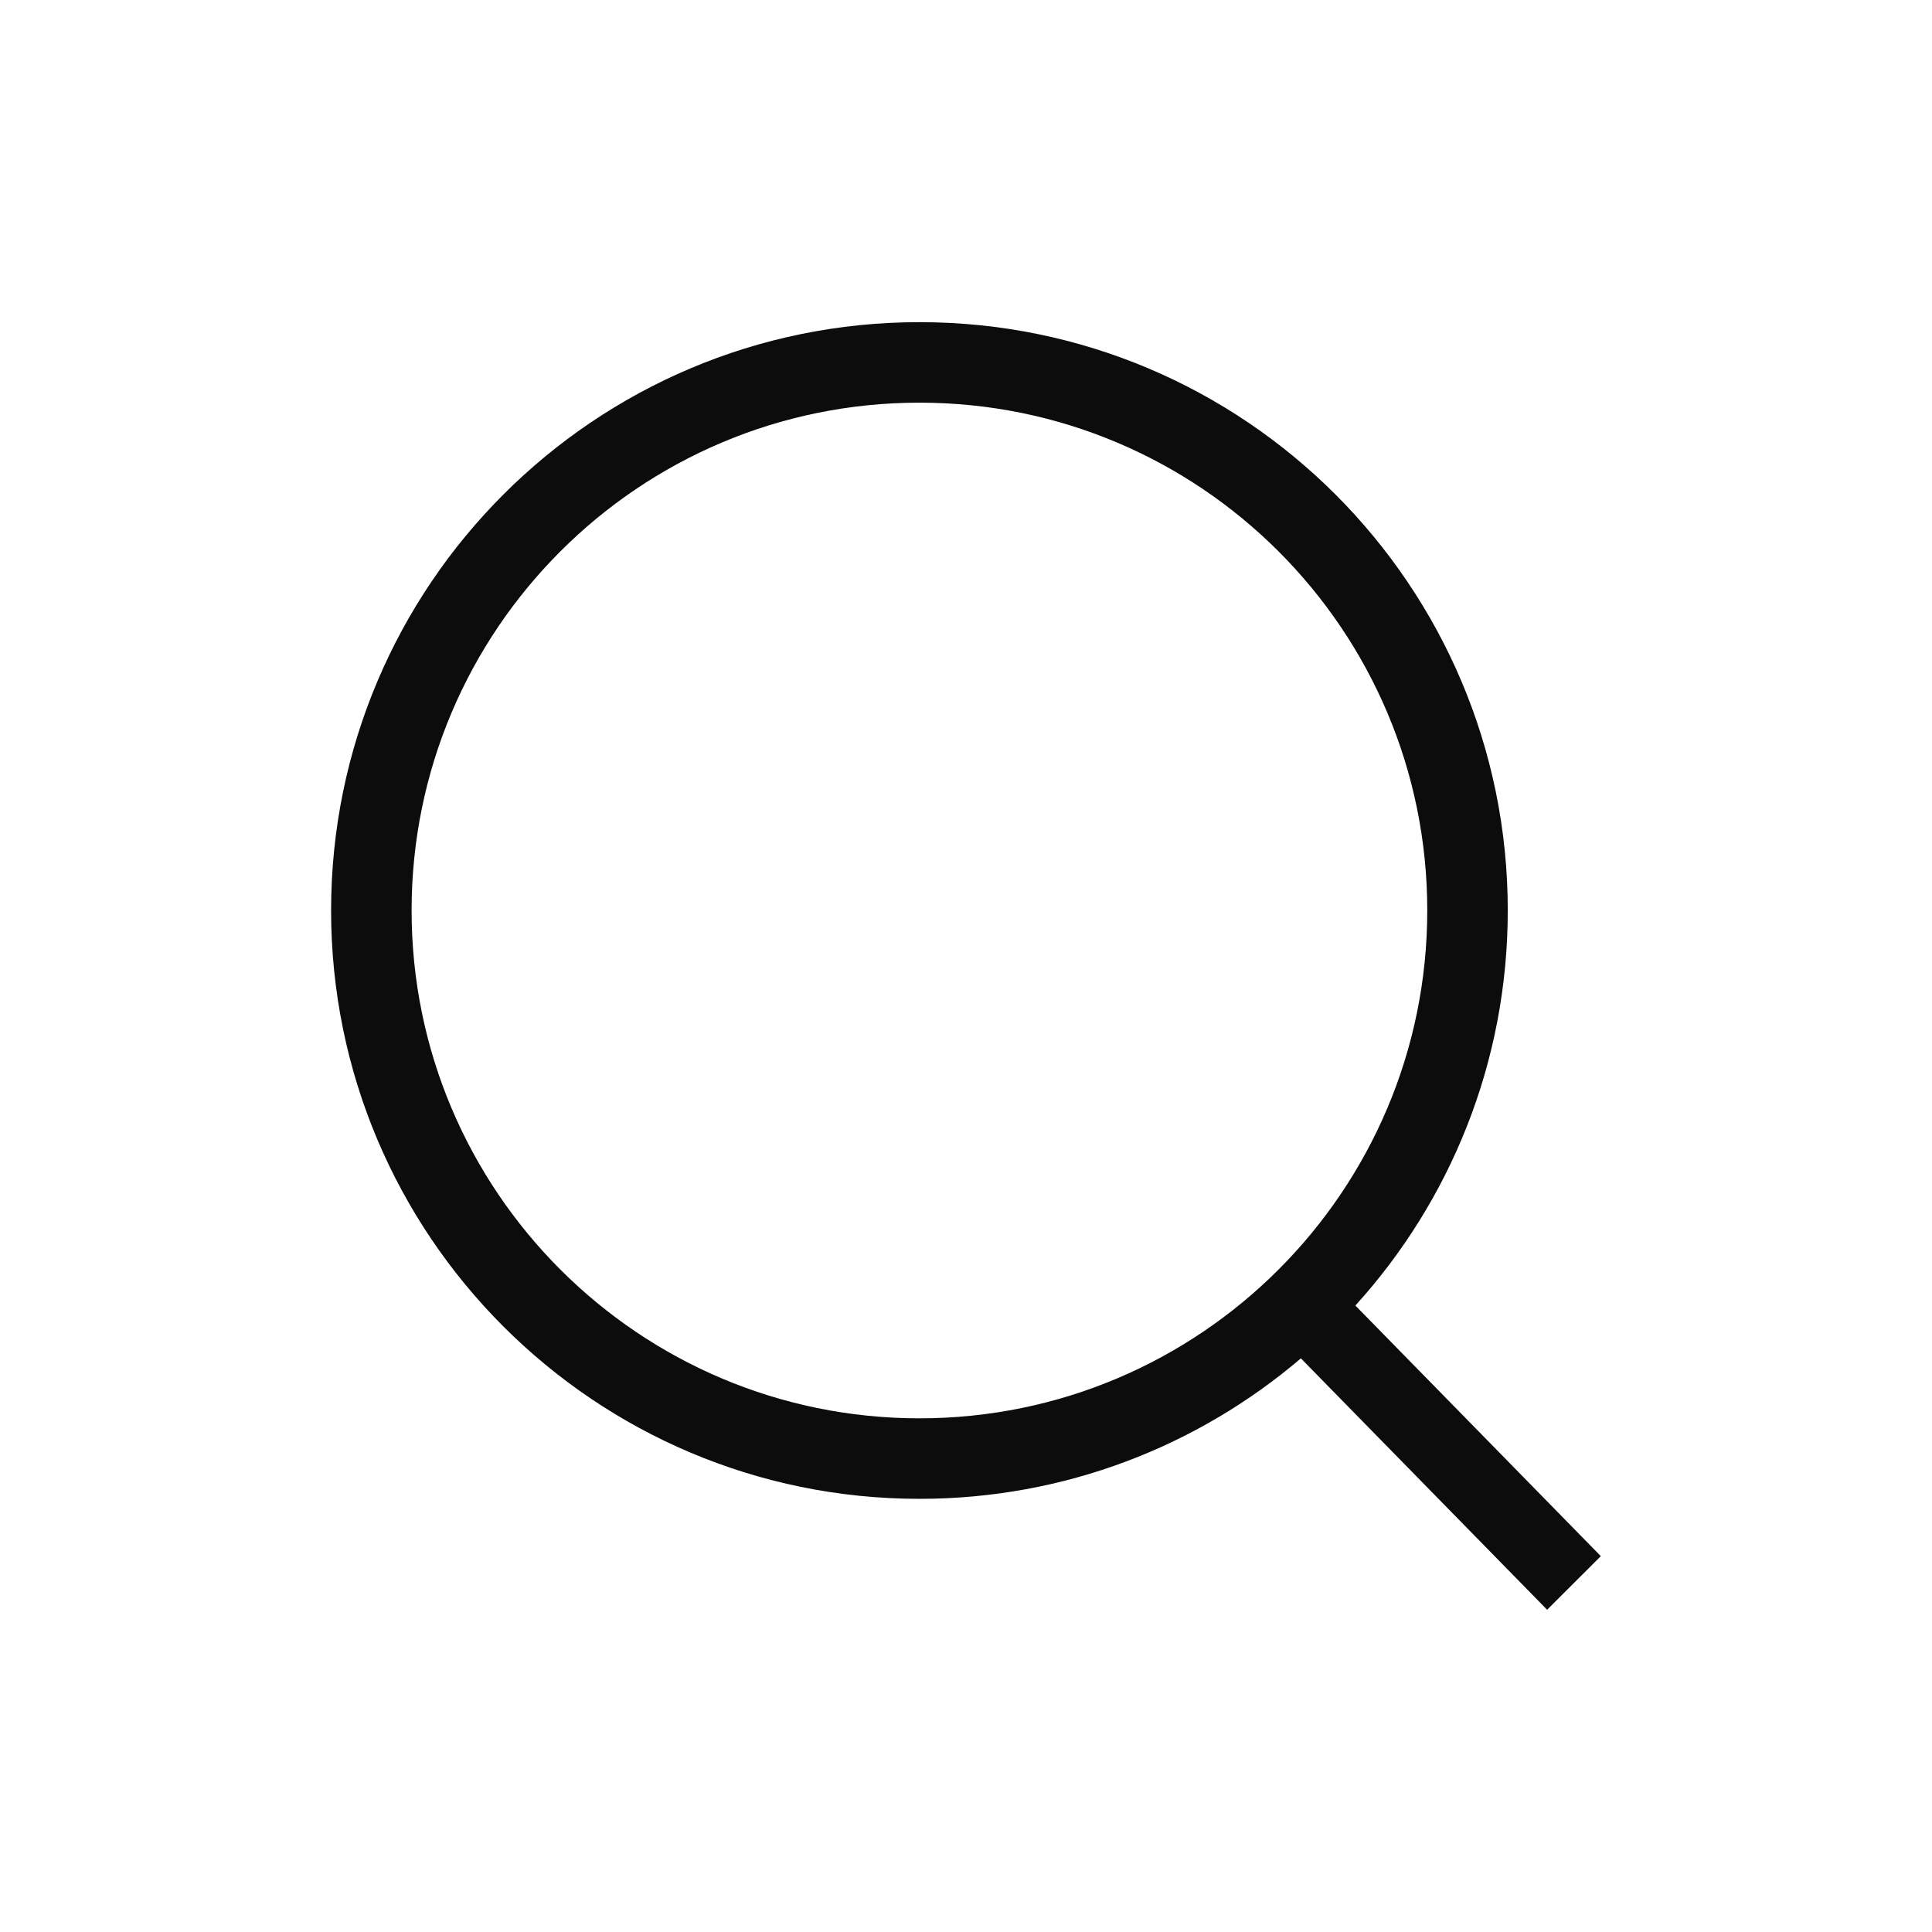 <svg width="24" height="24" viewBox="0 0 24 24" fill="none" xmlns="http://www.w3.org/2000/svg">
<path fill-rule="evenodd" clip-rule="evenodd" d="M16.16 16.874C14.884 17.962 13.23 18.619 11.422 18.619C7.385 18.619 4.113 15.347 4.113 11.31C4.113 7.274 7.385 4.002 11.422 4.002C15.458 4.002 18.73 7.274 18.73 11.31C18.73 13.199 18.013 14.921 16.837 16.218L19.886 19.331L19.219 19.997L16.16 16.874ZM17.73 11.31C17.73 14.794 14.906 17.619 11.422 17.619C7.938 17.619 5.113 14.794 5.113 11.31C5.113 7.826 7.938 5.002 11.422 5.002C14.906 5.002 17.73 7.826 17.73 11.31Z" fill="#0C0C0C"/>
</svg>
